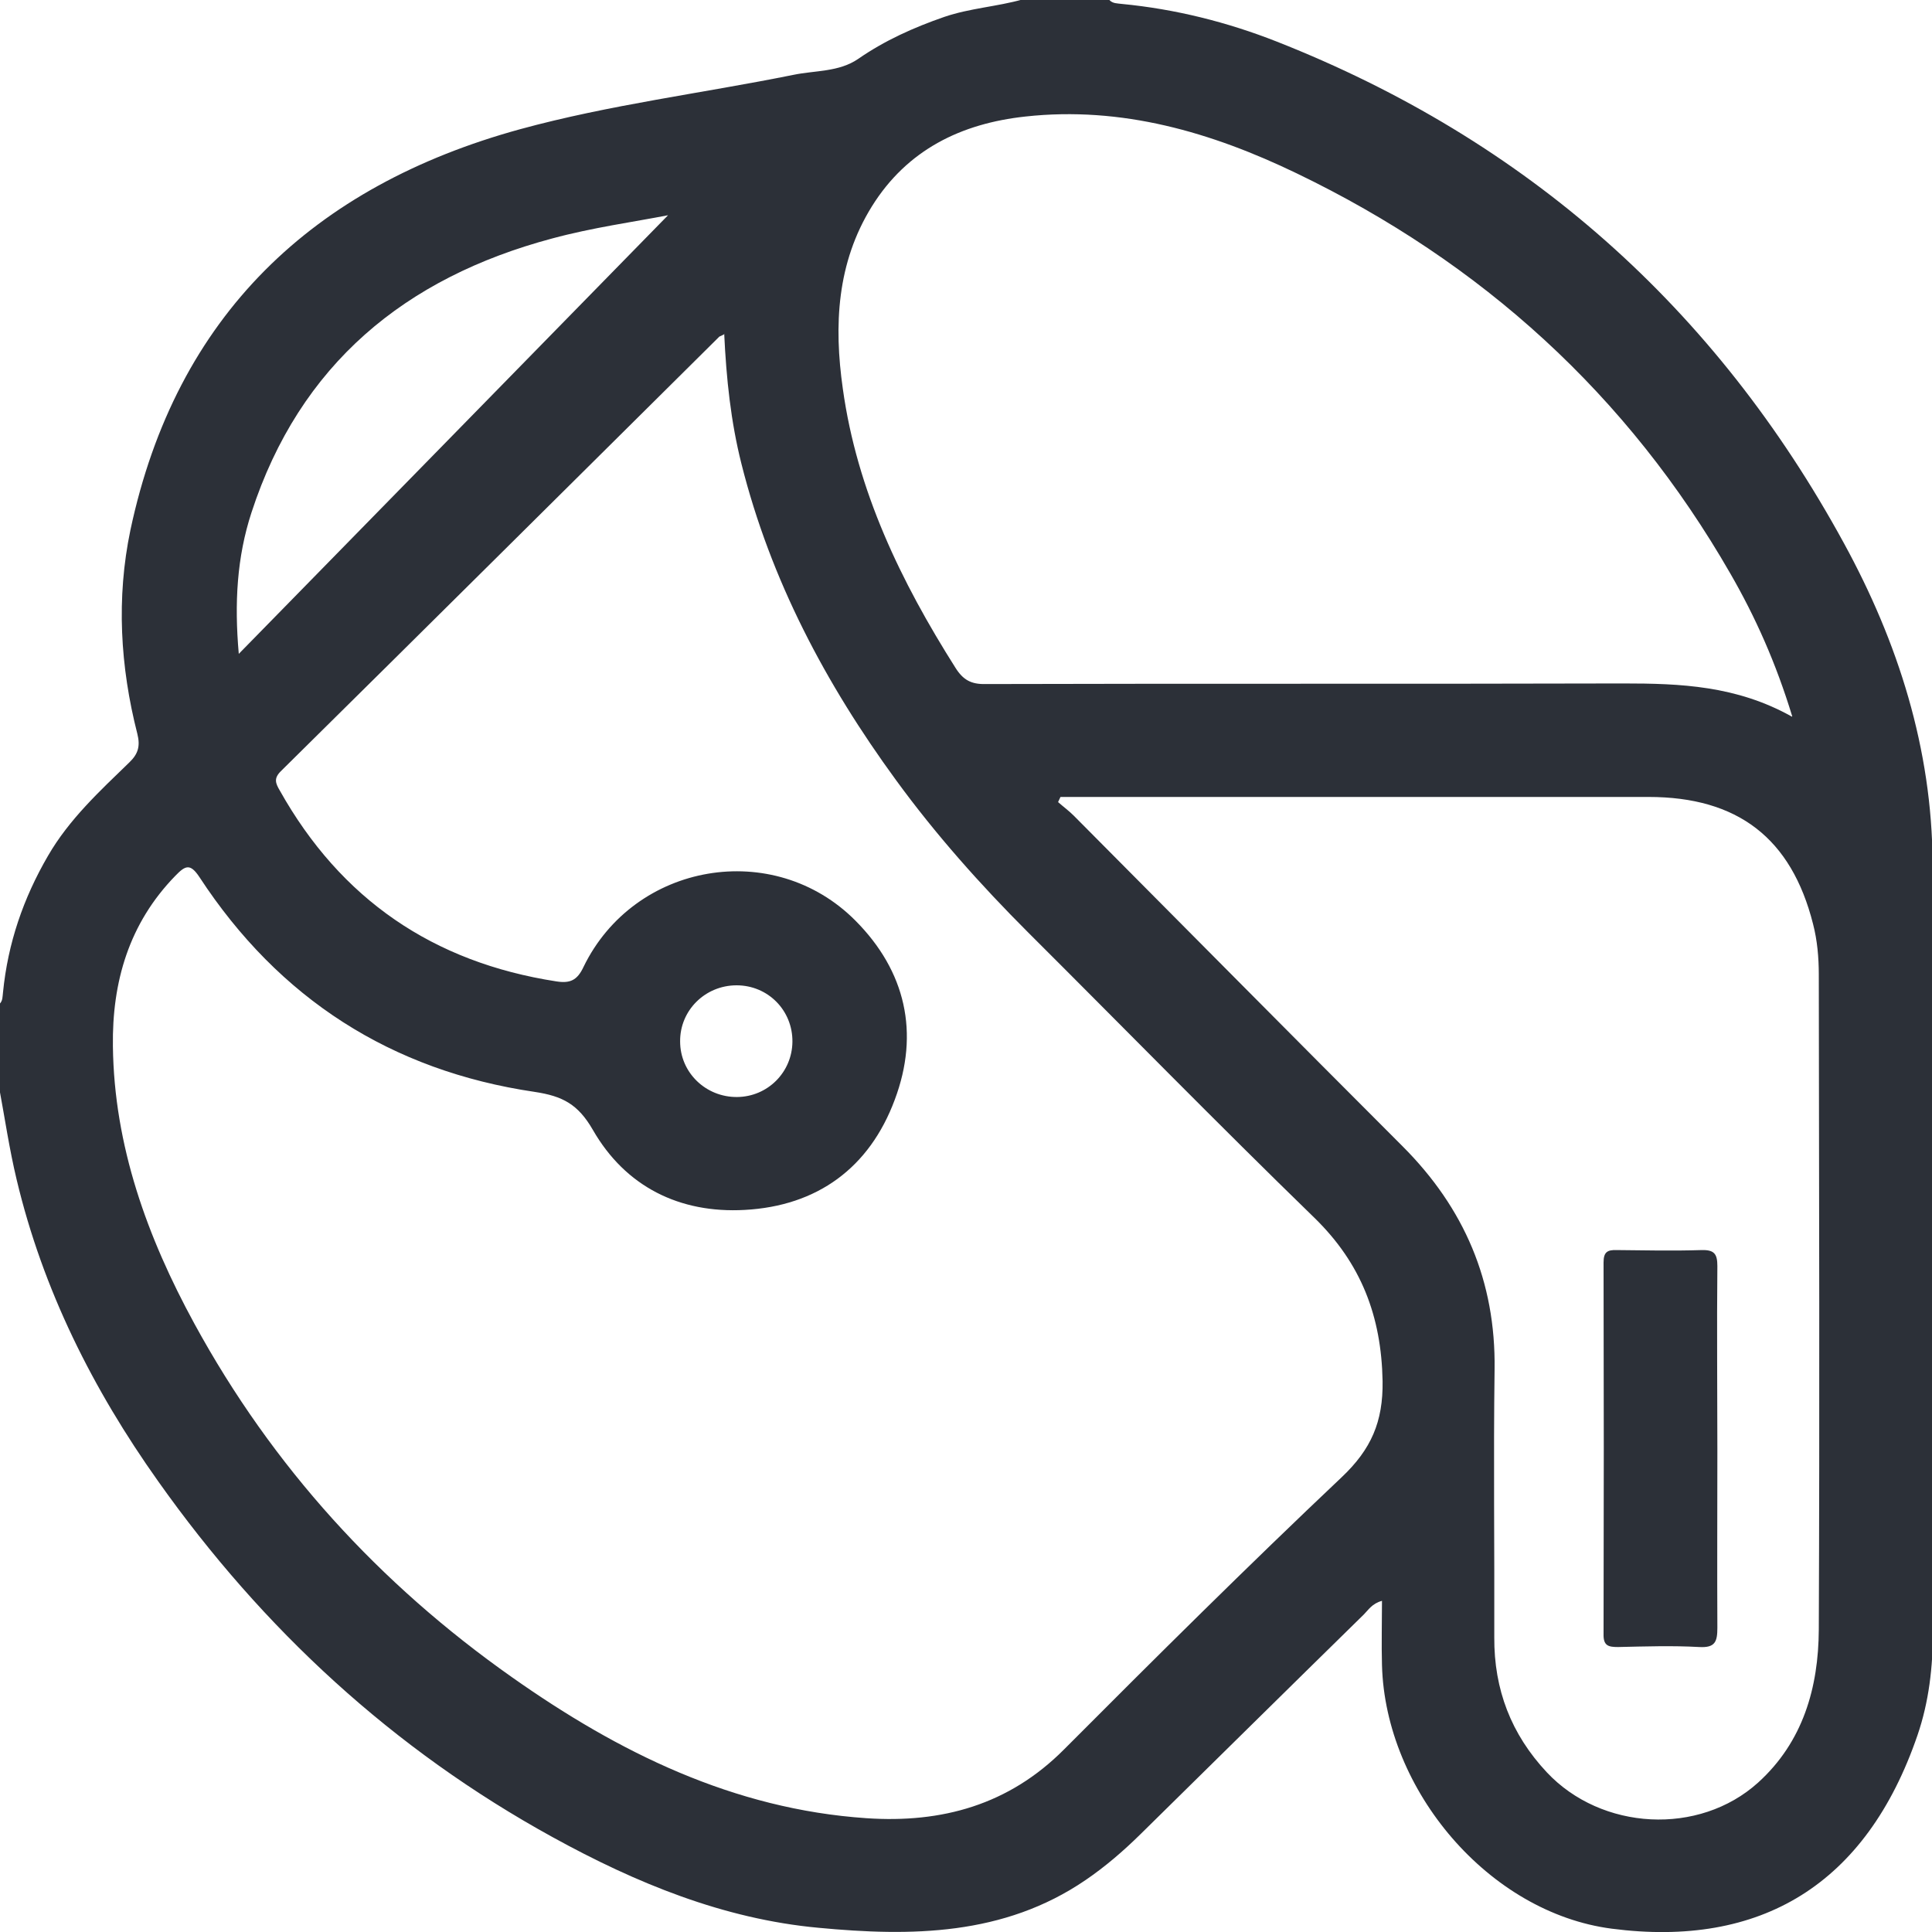 <?xml version="1.0" encoding="UTF-8"?>
<svg id="Layer_1" data-name="Layer 1" xmlns="http://www.w3.org/2000/svg" viewBox="0 0 64 64">
  <defs>
    <style>
      .cls-1 {
        fill: #2c3038;
        stroke-width: 0px;
      }
    </style>
  </defs>
  <g id="pVLn0q.tif">
    <g>
      <path class="cls-1" d="M33.87,0h2.88c.11.12.26.11.41.13,1.77.17,3.49.6,5.14,1.25,8.27,3.26,14.53,8.82,18.78,16.61,1.8,3.29,2.92,6.82,2.94,10.6.04,8.48,0,16.97.01,25.45,0,1.18-.13,2.33-.51,3.44-1.7,4.96-5.2,7.05-10.13,6.41-4.07-.53-7.5-4.58-7.61-8.73-.02-.7,0-1.4,0-2.13-.33.09-.45.3-.6.45-2.47,2.42-4.93,4.85-7.4,7.28-.57.56-1.16,1.07-1.82,1.52-2.71,1.85-5.79,1.87-8.85,1.58-3.14-.29-6.04-1.48-8.8-3-5.28-2.9-9.6-6.89-13.07-11.79-2.16-3.04-3.82-6.34-4.69-10-.24-1-.39-2.03-.58-3.05,0-.92,0-1.84,0-2.75.13-.11.11-.26.13-.4.16-1.62.67-3.11,1.49-4.52.7-1.21,1.71-2.14,2.7-3.1.29-.28.36-.54.26-.94-.57-2.23-.7-4.5-.23-6.75,1.51-7.11,6.06-11.4,12.91-13.28,2.96-.81,6.03-1.19,9.05-1.8.72-.15,1.51-.09,2.15-.53.88-.61,1.84-1.04,2.85-1.39.85-.29,1.75-.34,2.6-.58ZM23.98,11.08c-.11.05-.13.06-.15.07-4.84,4.8-9.68,9.61-14.53,14.4-.24.24-.17.4-.03.64,2.02,3.6,5.08,5.69,9.16,6.32.45.07.69-.03.9-.48,1.68-3.46,6.3-4.26,9.01-1.53,1.66,1.67,2.13,3.72,1.3,5.93-.84,2.26-2.57,3.52-4.97,3.65-2.16.12-3.95-.77-5.03-2.65-.49-.85-1-1.12-1.93-1.26-4.75-.7-8.47-3.09-11.1-7.11-.31-.47-.47-.39-.8-.05-1.54,1.58-2.1,3.52-2.07,5.65.04,3.3,1.14,6.33,2.7,9.19,2.58,4.73,6.13,8.62,10.52,11.71,3.53,2.49,7.33,4.37,11.74,4.67,2.5.17,4.72-.44,6.55-2.28,3.03-3.04,6.08-6.07,9.2-9.02.97-.92,1.37-1.83,1.35-3.18-.04-2.15-.71-3.9-2.26-5.41-3.2-3.11-6.32-6.3-9.48-9.45-1.58-1.58-3.06-3.24-4.38-5.05-2.33-3.19-4.15-6.62-5.12-10.48-.35-1.39-.5-2.81-.57-4.31ZM59.37,23.73c-.54-1.77-1.22-3.29-2.05-4.73-3.4-5.92-8.24-10.31-14.37-13.26-2.82-1.36-5.79-2.23-8.98-1.88-2.13.23-3.92,1.1-5.09,2.98-1.16,1.87-1.26,3.94-.96,6.04.47,3.38,1.92,6.38,3.73,9.24.25.4.52.55.99.54,7.04-.02,14.09,0,21.13-.02,1.89,0,3.75.07,5.59,1.1ZM35.13,26.4c-.03.06-.05.11-.08.17.17.15.36.29.52.45,3.63,3.65,7.25,7.31,10.89,10.95,2.05,2.05,3.09,4.48,3.05,7.39-.04,2.96,0,5.92-.01,8.88-.01,1.73.56,3.21,1.74,4.47,1.81,1.93,5.04,2.11,7,.34,1.49-1.35,2-3.15,2.01-5.07.03-7.23.01-14.46,0-21.7,0-.56-.05-1.13-.19-1.67-.72-2.85-2.5-4.21-5.45-4.21-6.29,0-12.59,0-18.88,0-.2,0-.4,0-.6,0ZM22.13,7.13c-1.13.22-2.51.41-3.84.77-4.87,1.3-8.36,4.17-9.96,9.08-.48,1.47-.57,2.99-.42,4.68,4.84-4.94,9.58-9.79,14.22-14.53ZM24.4,32.64c-1.04,0-1.88.83-1.87,1.86,0,1.03.85,1.85,1.89,1.84,1.01-.01,1.82-.82,1.83-1.83.01-1.04-.81-1.87-1.85-1.87Z"/>
      <path class="cls-1" d="M56.89,48.05c0,1.96-.01,3.91,0,5.87,0,.46-.07.67-.6.64-.89-.05-1.79-.02-2.69,0-.32,0-.49-.04-.48-.43.01-4.1.01-8.2,0-12.31,0-.35.13-.42.44-.41.94.01,1.87.03,2.81,0,.42-.01.52.13.52.53-.02,2.04,0,4.08,0,6.12Z"/>
    </g>
  </g>
</svg>